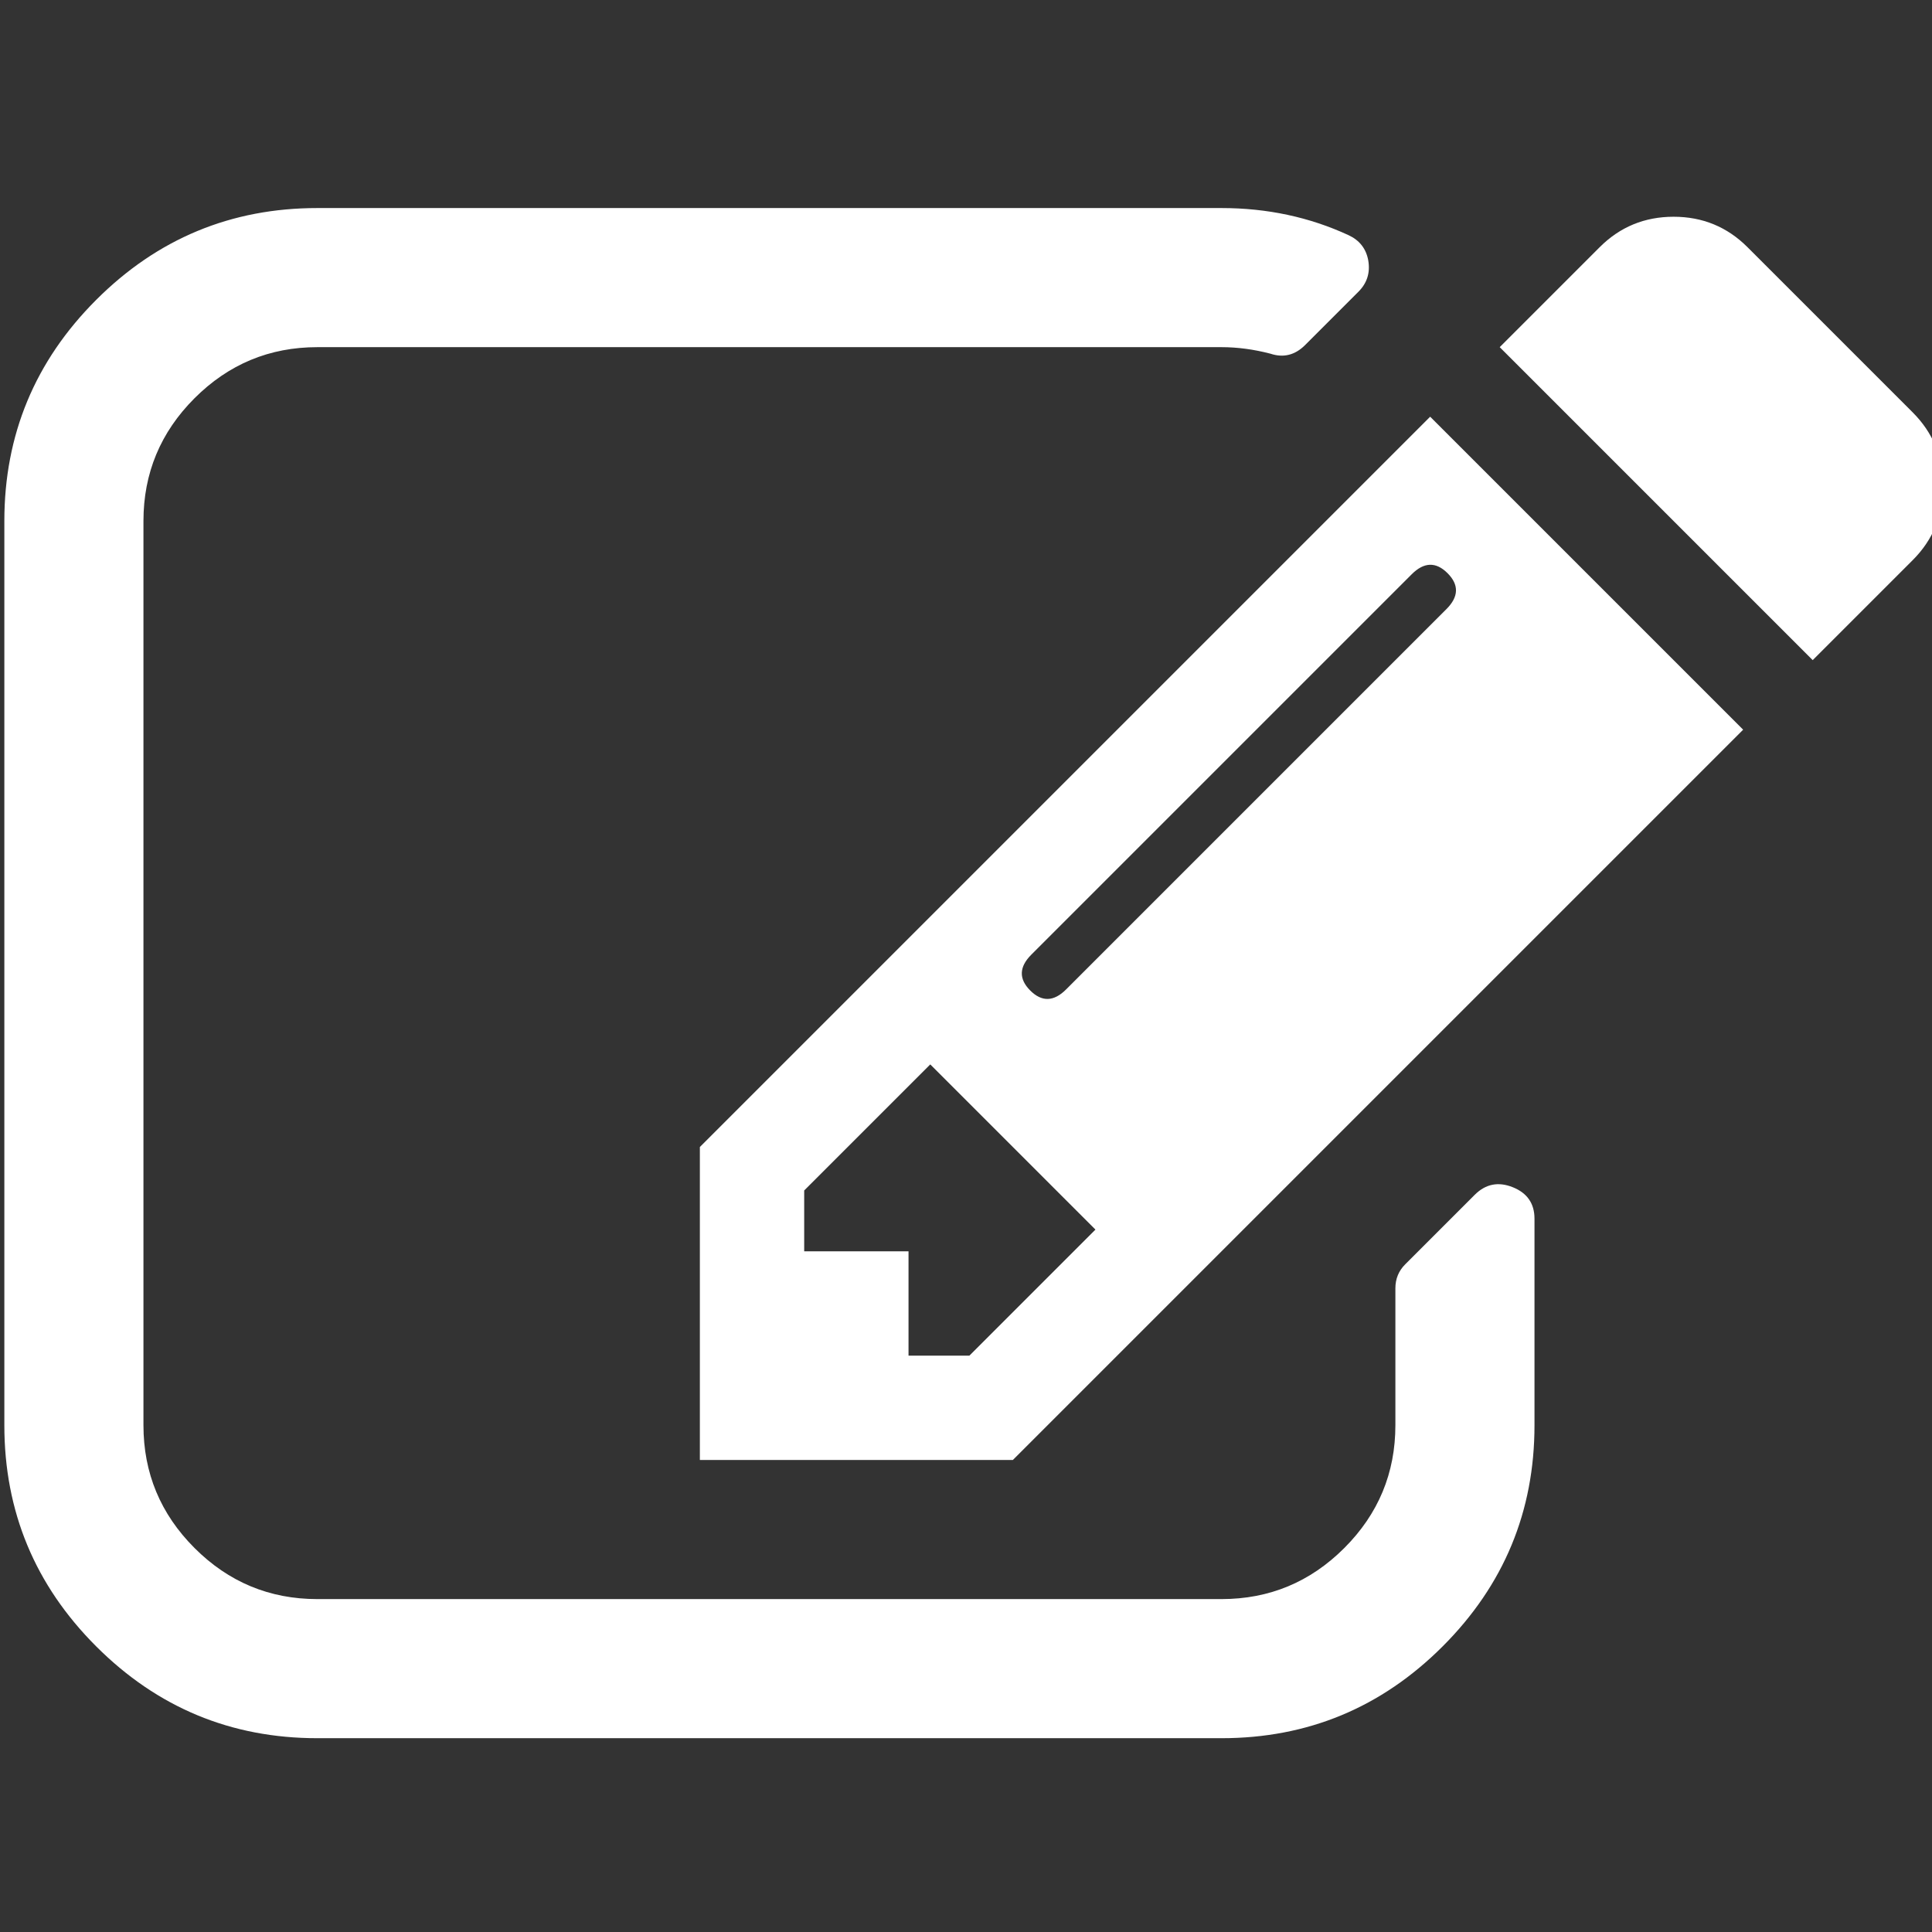 ﻿<!DOCTYPE svg PUBLIC "-//W3C//DTD SVG 1.1//EN" "http://www.w3.org/Graphics/SVG/1.1/DTD/svg11.dtd">
<svg xmlns="http://www.w3.org/2000/svg" xmlns:xlink="http://www.w3.org/1999/xlink" version="1.1" width="16" height="16" overflow="auto" preserveAspectRatio="none" baseProfile="tiny" space="preserve">
  <rect width="100%" height="100%" fill="#333333" stroke="none"/>
  <path d="M888 352 L1004 468 L852 620 L736 504 L736 448 L832 448 L832 352 L888 352 z M1328 1072 Q1312 1088 1295 1071 L945 721 Q928 704 944 688 Q960 672 977 689 L1327 1039 Q1344 1056 1328 1072 z M1408 478 L1408 288 Q1408 169 1323.5 84.5 Q1239 0 1120 0 L288 0 Q169 0 84.5 84.5 Q0 169 0 288 L0 1120 Q0 1239 84.5 1323.5 Q169 1408 288 1408 L1120 1408 Q1183 1408 1237 1383 Q1252 1376 1255 1360 Q1258 1343 1246 1331 L1197 1282 Q1183 1268 1165 1274 Q1142 1280 1120 1280 L288 1280 Q222 1280 175 1233 Q128 1186 128 1120 L128 288 Q128 222 175 175 Q222 128 288 128 L1120 128 Q1186 128 1233 175 Q1280 222 1280 288 L1280 414 Q1280 427 1289 436 L1353 500 Q1368 515 1388 507 Q1408 499 1408 478 z M1312 1216 L1600 928 L928 256 L640 256 L640 544 z M1756 1084 L1664 992 L1376 1280 L1468 1372 Q1496 1400 1536 1400 Q1576 1400 1604 1372 L1756 1220 Q1784 1192 1784 1152 Q1784 1112 1756 1084 z" pathLength="0" fill="White" transform="translate(0.036, 0.571) scale(0.009, -0.009) translate(0, -1536)" />
</svg>